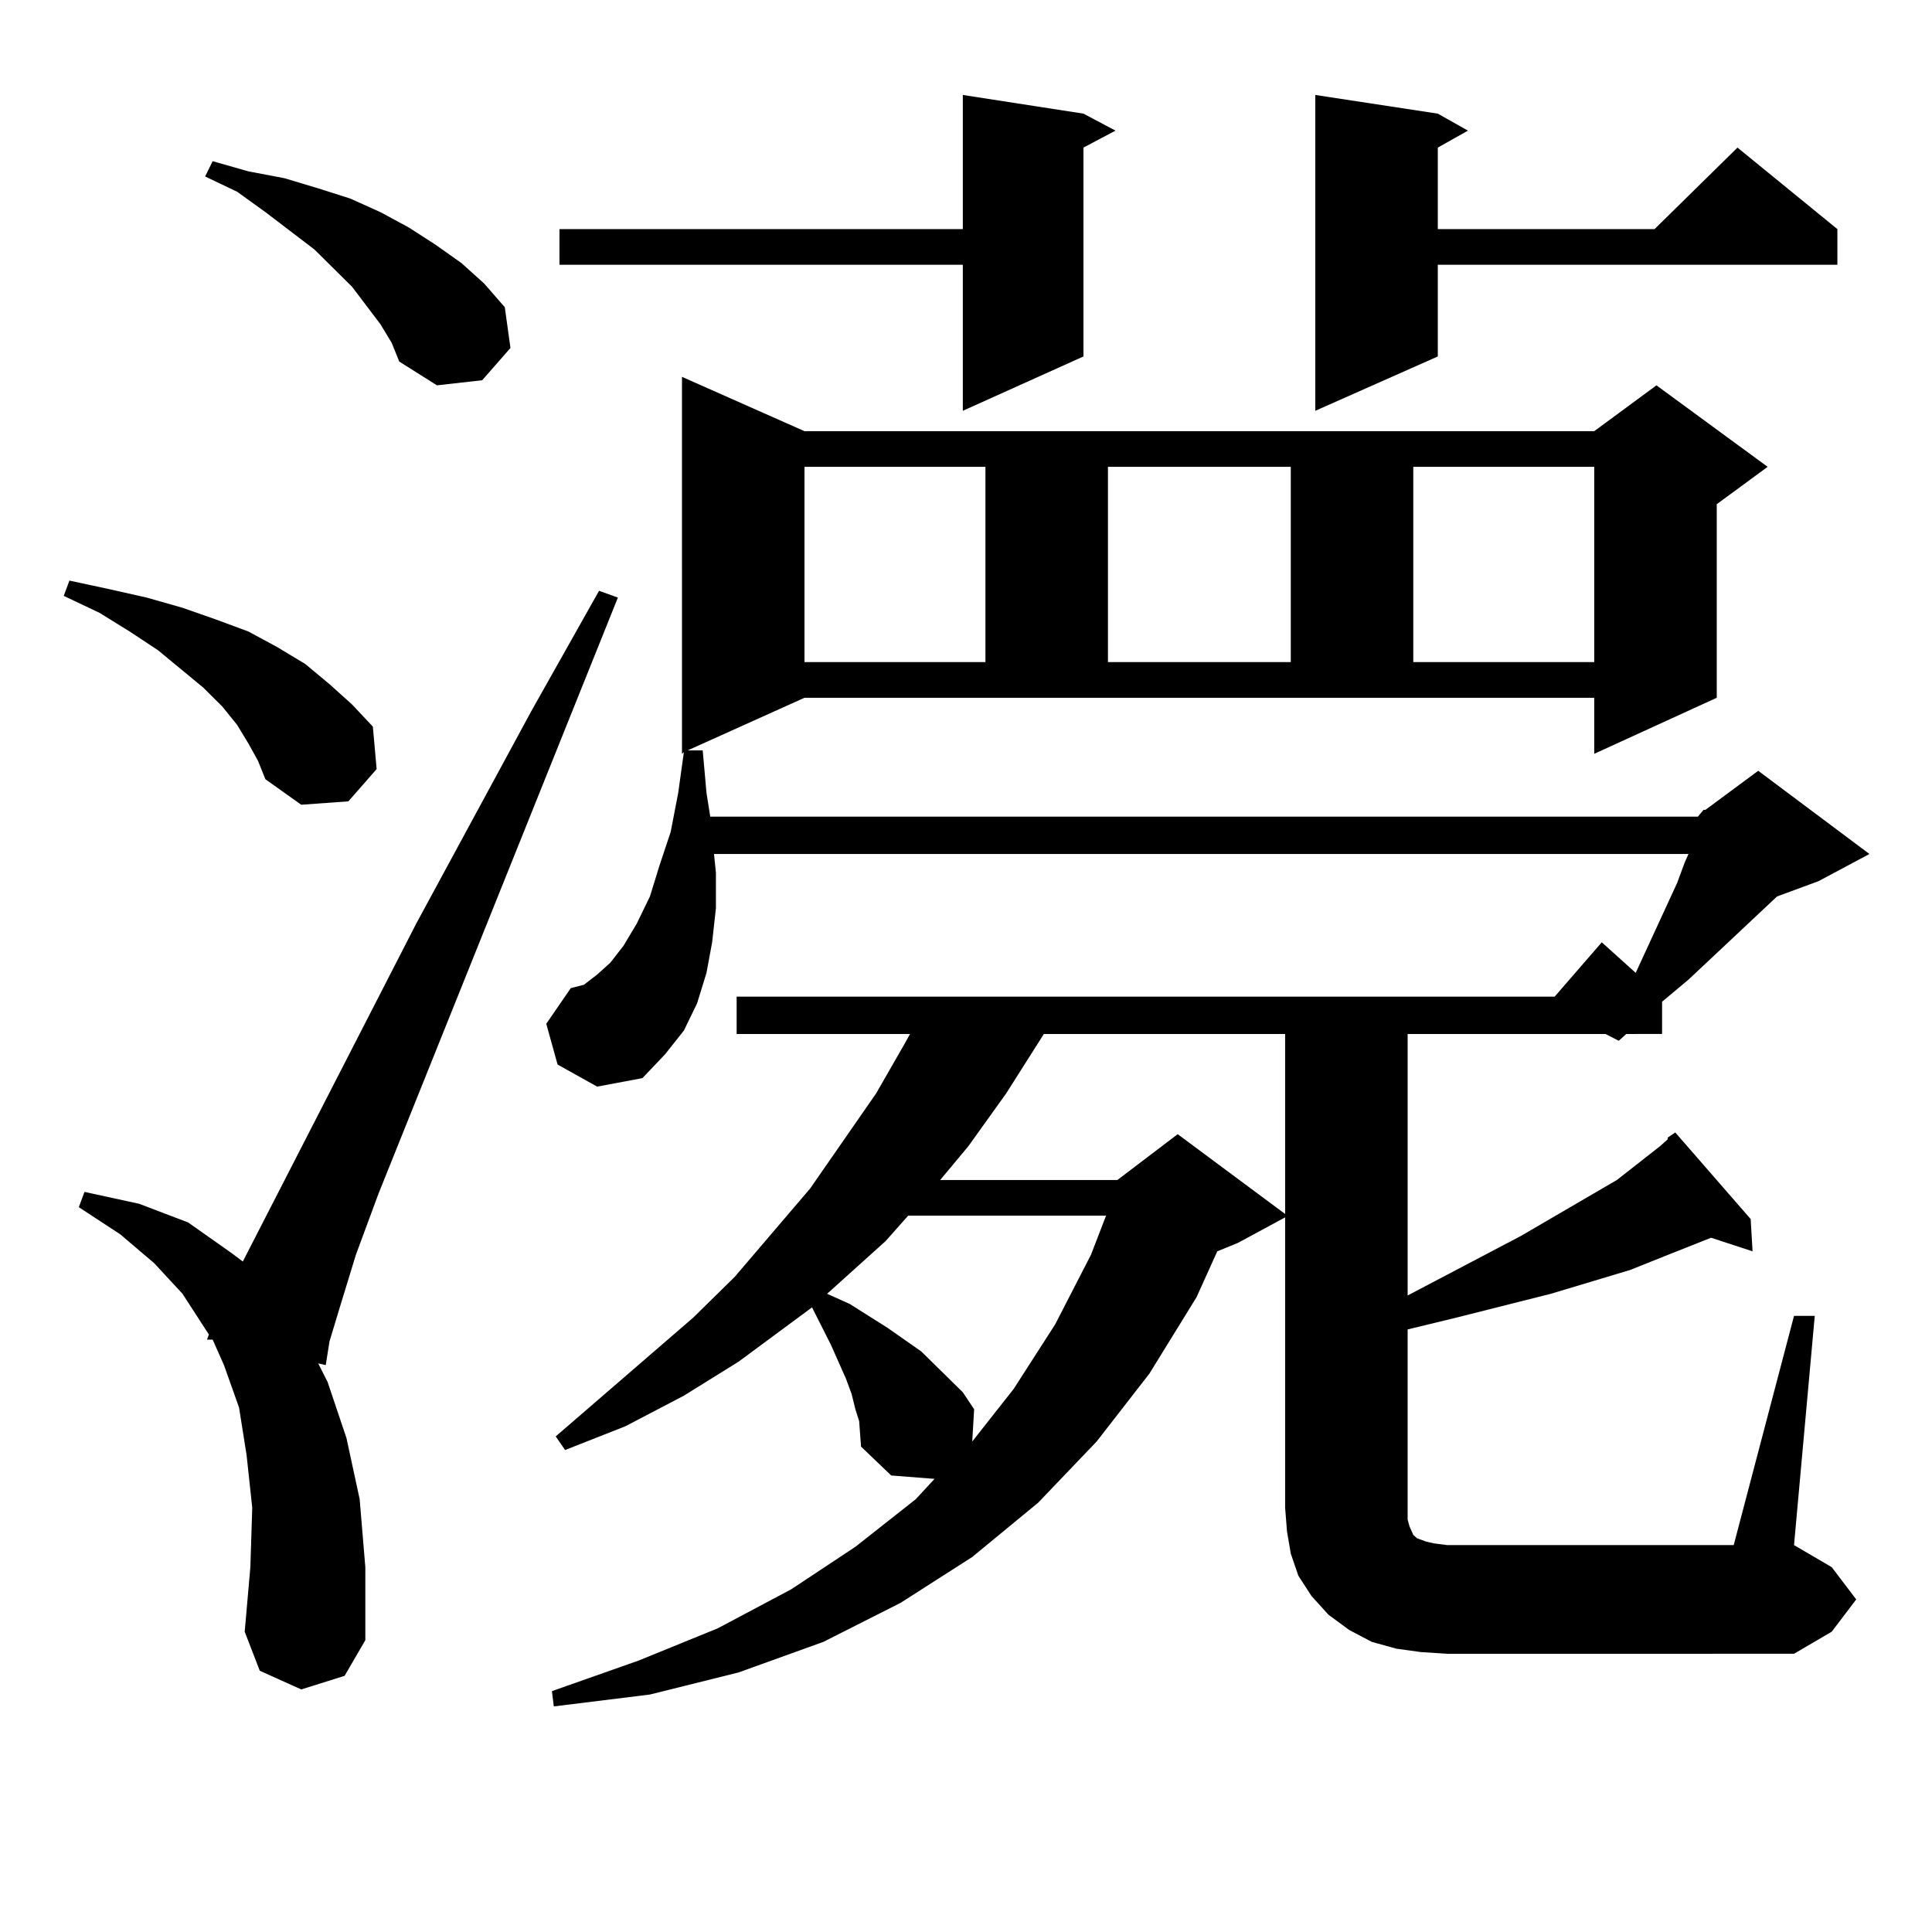 <?xml version="1.0" encoding="utf-8"?>
<!-- Generator: Adobe Illustrator 16.0.0, SVG Export Plug-In . SVG Version: 6.00 Build 0)  -->
<!DOCTYPE svg PUBLIC "-//W3C//DTD SVG 1.1//EN" "http://www.w3.org/Graphics/SVG/1.1/DTD/svg11.dtd">
<svg version="1.1" id="图层_1" xmlns="http://www.w3.org/2000/svg" xmlns:xlink="http://www.w3.org/1999/xlink" x="0px" y="0px"
	 width="1000px" height="1000px" viewBox="0 0 1000 1000" enable-background="new 0 0 1000 1000" xml:space="preserve">
<path d="M128.606,384.895l-5.854-9.668l-7.805-9.668l-9.756-9.668l-23.414-19.336l-14.634-9.668l-15.609-9.668l-18.536-8.789
	l2.927-7.91l20.487,4.395l19.512,4.395l18.536,5.273l17.561,6.152l16.585,6.152l14.634,7.91l14.634,8.789l12.683,10.547
	l11.707,10.547l10.731,11.426l1.951,21.973l-14.634,16.699l-24.39,1.758l-18.536-13.184l-3.902-9.668L128.606,384.895z
	 M155.923,874.445l-21.463-9.668l-7.805-20.215l2.927-33.398l0.976-30.762l-2.927-27.246l-3.902-24.609l-7.805-21.973l-5.854-13.184
	h-2.927l0.976-2.637L94.461,669.66l-14.634-15.82l-17.561-14.941l-21.463-14.063l2.927-7.91l28.292,6.152l25.365,9.668l22.438,15.82
	l5.854,4.395l89.754-174.902l59.511-109.863l35.121-62.402l9.756,3.516L195.922,617.805l-11.707,31.641l-7.805,25.488l-5.854,19.336
	l-1.951,12.305l-3.902-0.879l4.878,9.668l9.756,29.004l6.829,31.641l2.927,35.156v37.793l-10.731,18.457L155.923,874.445z
	 M196.897,167.805l-14.634-19.336l-19.512-19.336l-25.365-19.336L122.753,99.25l-16.585-7.91l3.902-7.91l18.536,5.273l18.536,3.516
	l17.561,5.273l16.585,5.273l15.609,7.031l14.634,7.91l13.658,8.789l13.658,9.668l11.707,10.547l10.731,12.305l2.927,21.094
	l-14.634,16.699l-23.414,2.637l-19.512-12.305l-3.902-9.668L196.897,167.805z M878.832,422.688l2.927-3.516h0.976l27.316-20.215
	l57.56,43.066l-26.341,14.063l-21.463,7.91l-45.853,43.066l-13.658,11.426v16.699H841.76l-3.902,3.516l-6.829-3.516H728.592v135.352
	l58.535-30.762l49.755-29.004l22.438-17.578l3.902-3.516v-0.879l3.902-2.637l39.023,44.824l0.976,16.699l-21.463-7.031l-24.39,9.668
	l-17.561,7.031l-40.975,12.305l-48.779,12.305l-25.365,6.152v98.438l0.976,3.516l1.951,4.395l1.951,1.758l4.878,1.758l3.902,0.879
	l6.829,0.879h148.289l31.219-118.652h10.731l-10.731,118.652l19.512,11.426l12.683,16.699l-12.683,16.699l-19.512,11.426H749.079
	l-13.658-0.879l-12.683-1.758l-12.683-3.516l-11.707-6.152l-10.731-7.91l-8.78-9.668l-6.829-10.547l-3.902-11.426l-1.951-11.426
	l-0.976-12.305V630.109l-24.39,13.184l-10.731,4.395l-10.731,23.73l-24.39,39.551l-27.316,35.156l-30.243,31.641l-34.146,28.125
	l-37.072,23.73l-39.999,20.215l-43.901,15.82l-45.853,11.426l-49.755,6.152l-0.976-7.91l44.877-15.82l40.975-16.699l38.048-20.215
	l33.17-21.973l31.219-24.609l9.756-10.547l-22.438-1.758l-15.609-14.941l-0.976-13.184l-1.951-6.152l-1.951-7.91l-2.927-7.91
	l-7.805-17.578l-9.756-19.336l-38.048,28.125l-28.292,17.578l-30.243,15.82l-31.219,12.305l-4.878-7.031l71.218-61.523
	l21.463-21.094l39.023-45.703l34.146-49.219l14.634-25.488l2.927-5.273h-89.754v-19.336h423.404l24.39-28.125l17.561,15.82
	l21.463-46.582l3.902-10.547l1.951-4.395H369.576l0.976,9.668v18.457l-1.951,17.578l-2.927,15.82l-4.878,15.82l-6.829,14.063
	l-9.756,12.305l-11.707,12.305l-23.414,4.395l-20.487-11.426l-5.854-21.094l12.683-18.457l6.829-1.758l6.829-5.273l6.829-6.152
	l6.829-8.789l6.829-11.426l6.829-14.063l4.878-15.82l5.854-17.578l3.902-20.215l2.927-21.094l-0.976,0.879V195.051l63.413,28.125
	h408.771l32.194-23.73l57.56,42.188l-26.341,19.336v100.195l-63.413,29.004v-29.004H416.404l-60.486,27.246h7.805l1.951,21.973
	l1.951,12.305H878.832z M560.791,58.82l16.585,8.789l-16.585,8.789v108.105l-62.438,28.125v-75.586H289.578v-18.457h208.775V49.152
	L560.791,58.82z M416.404,241.633v101.074h93.656V241.633H416.404z M470.062,629.23l-11.707,13.184l-24.39,21.973l-5.854,5.273
	l11.707,5.273l19.512,12.305l17.561,12.305l21.463,21.094l5.854,8.789l-0.976,16.699l21.463-27.246l21.463-33.398l18.536-36.035
	l7.805-20.215H470.062z M540.304,535.188l-19.512,30.762l-19.512,27.246l-14.634,17.578h91.705l31.219-23.73l55.608,41.309v-93.164
	H540.304z M573.474,241.633v101.074h94.632V241.633H573.474z M744.201,58.82l15.609,8.789l-15.609,8.789v42.188h112.192
	l42.926-42.188l51.706,42.188v18.457H744.201v47.461l-63.413,28.125V49.152L744.201,58.82z M731.519,241.633v101.074h93.656V241.633
	H731.519z"/>
</svg>
